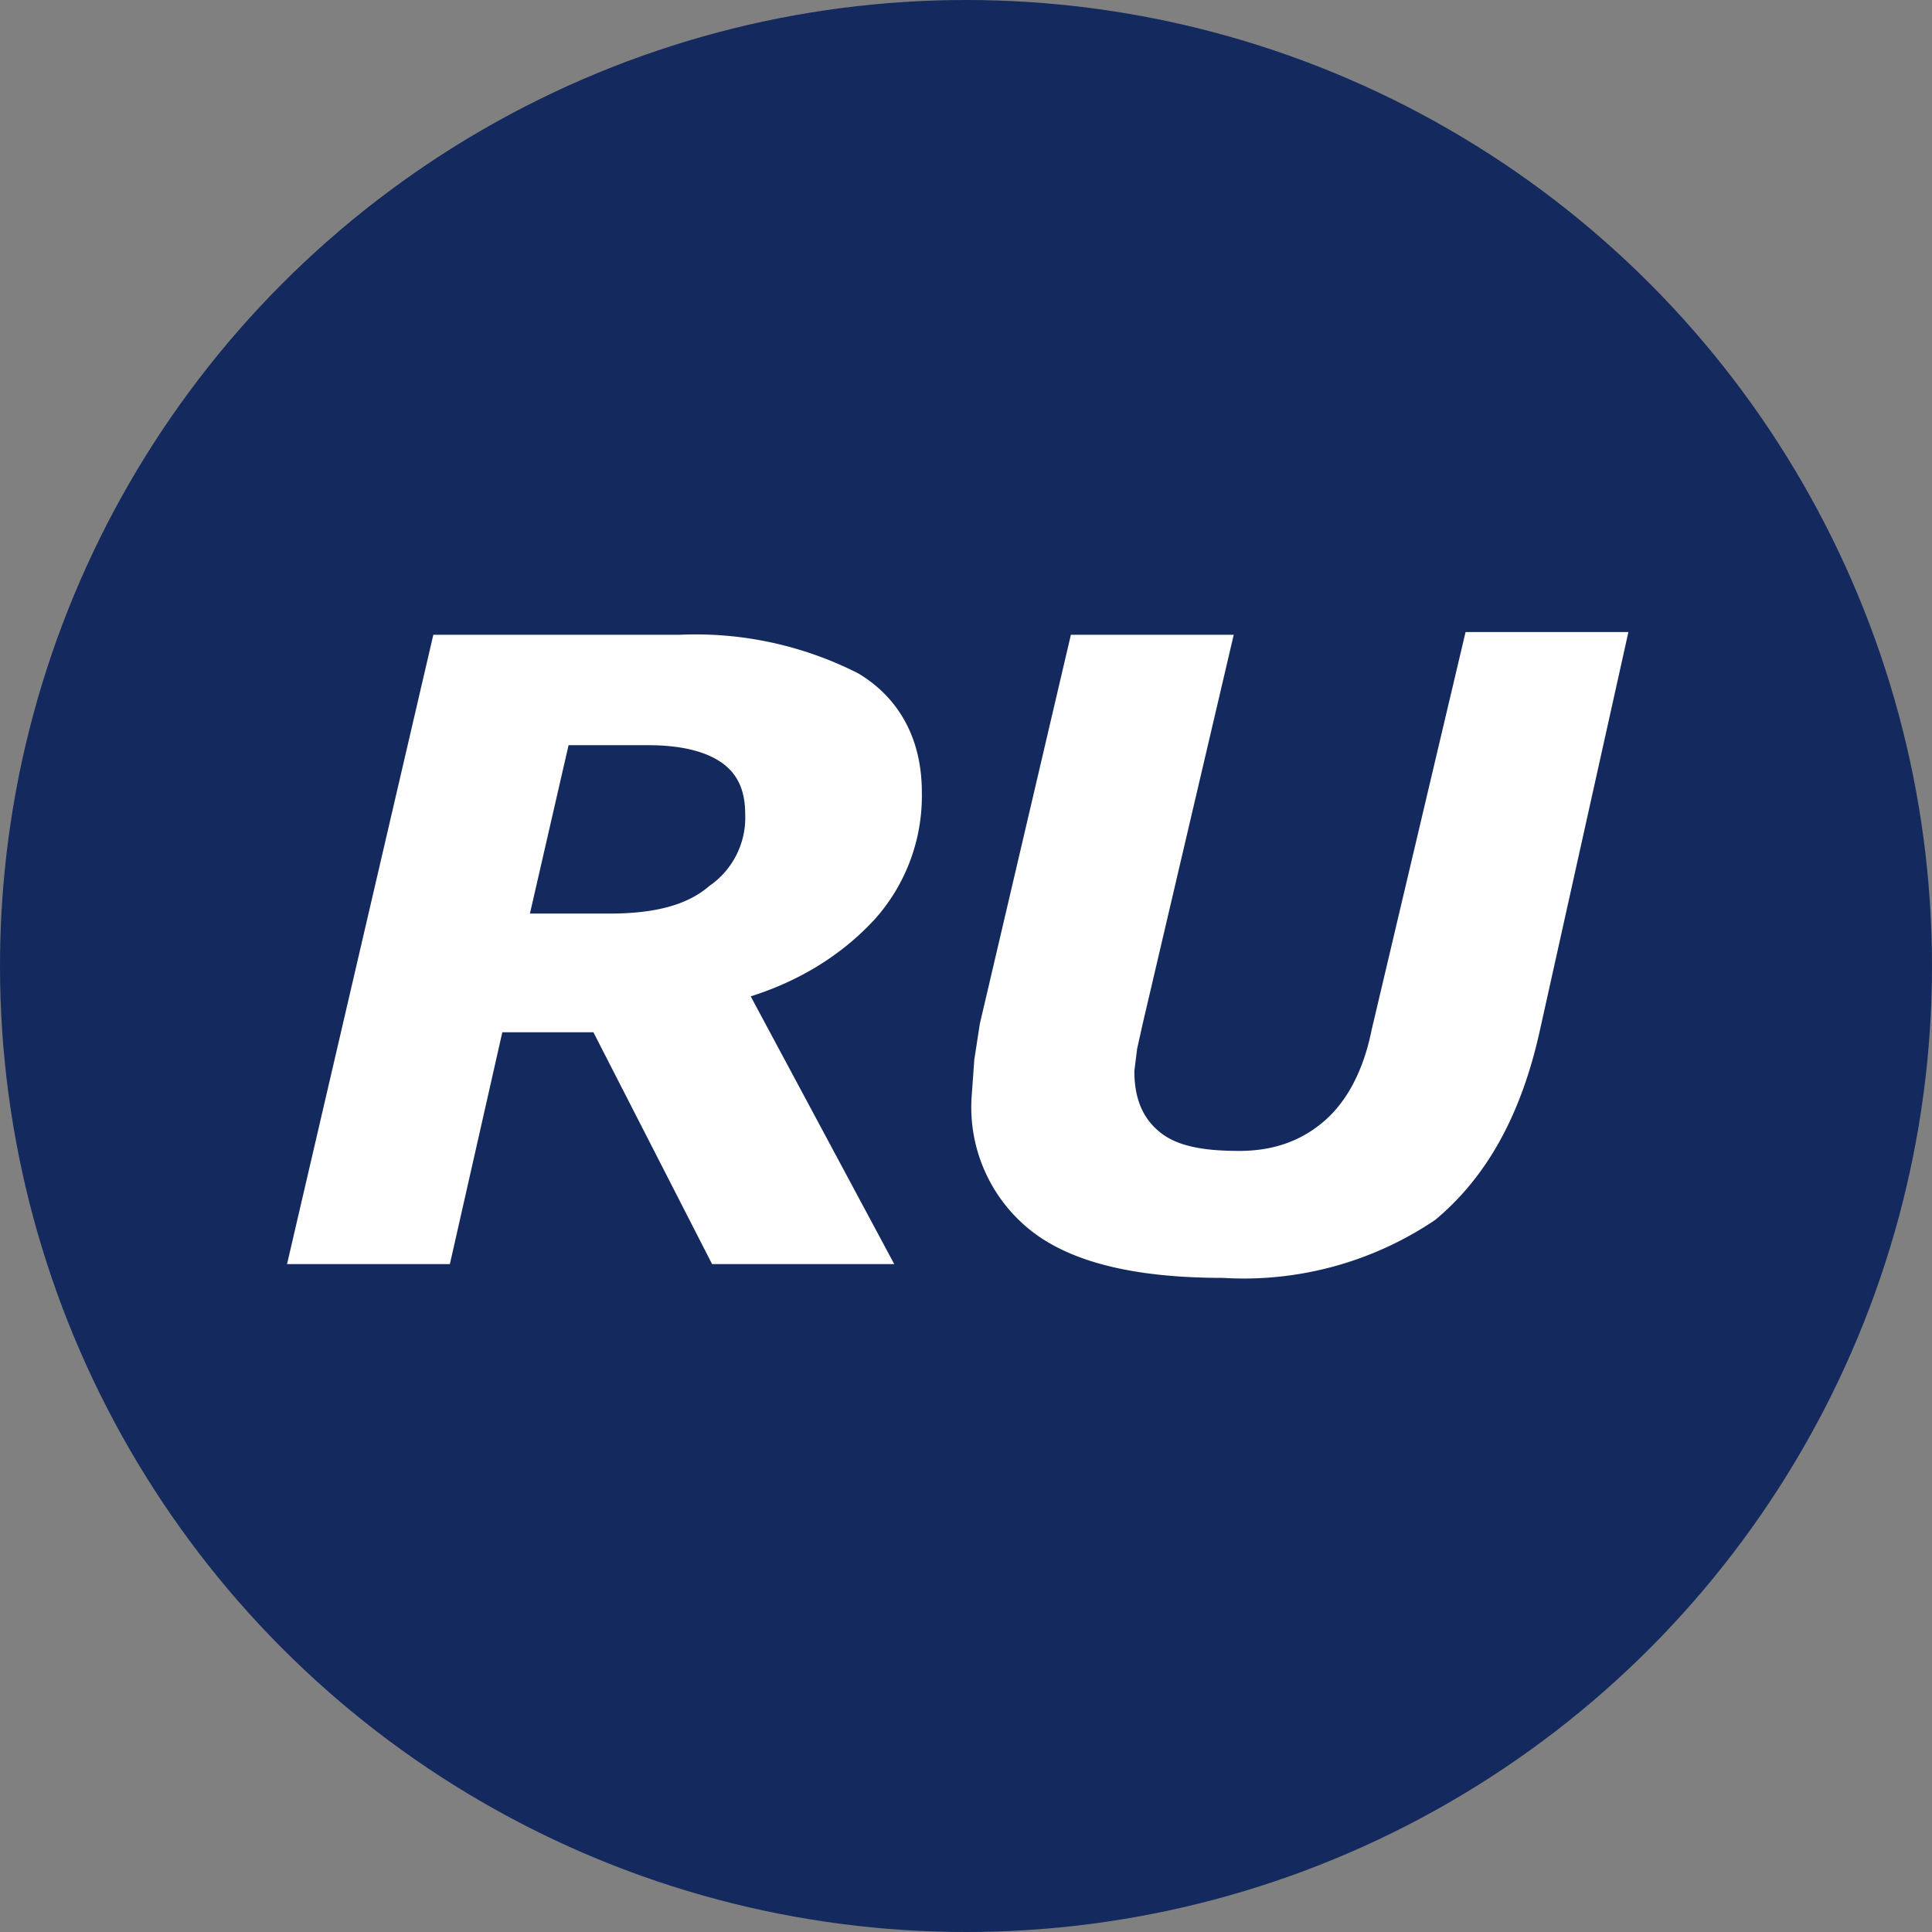 <svg xmlns="http://www.w3.org/2000/svg" fill="#14295e" viewBox="0 0 70 70"><rect x="0" y="0" width="70" height="70" fill="#808080" stroke="none"/><circle cx="35" cy="35" r="35"/><path fill="#fff" d="m15.7 23-5.3 22.8h5.9l1.9-8.4h3.3l4.3 8.4h6.6l-5.2-9.7c1.9-.6 3.4-1.6 4.5-2.8a6.7 6.7 0 0 0 1.7-4.6c0-1.9-.8-3.4-2.3-4.3a13 13 0 0 0-6.5-1.4zm4.9 4h2.9c1.1 0 2 .2 2.6.6.6.4.9 1 .9 1.9a3 3 0 0 1-1.3 2.6c-.8.7-2 1-3.6 1h-2.9Zm35.2 10.3c-.7 3.2-2 5.4-3.8 6.9a12.4 12.4 0 0 1-7.7 2.1c-3 0-5.3-.5-6.8-1.6a5.7 5.7 0 0 1-2.3-4.9l.1-1.4.2-1.3L38.8 23h5.9l-3.3 14.1-.2.9-.1.8c0 1 .3 1.7.9 2.2.6.5 1.5.7 2.9.7 1.3 0 2.3-.4 3.1-1.1.8-.7 1.4-1.8 1.7-3.3l3.4-14.4H59z"/></svg>